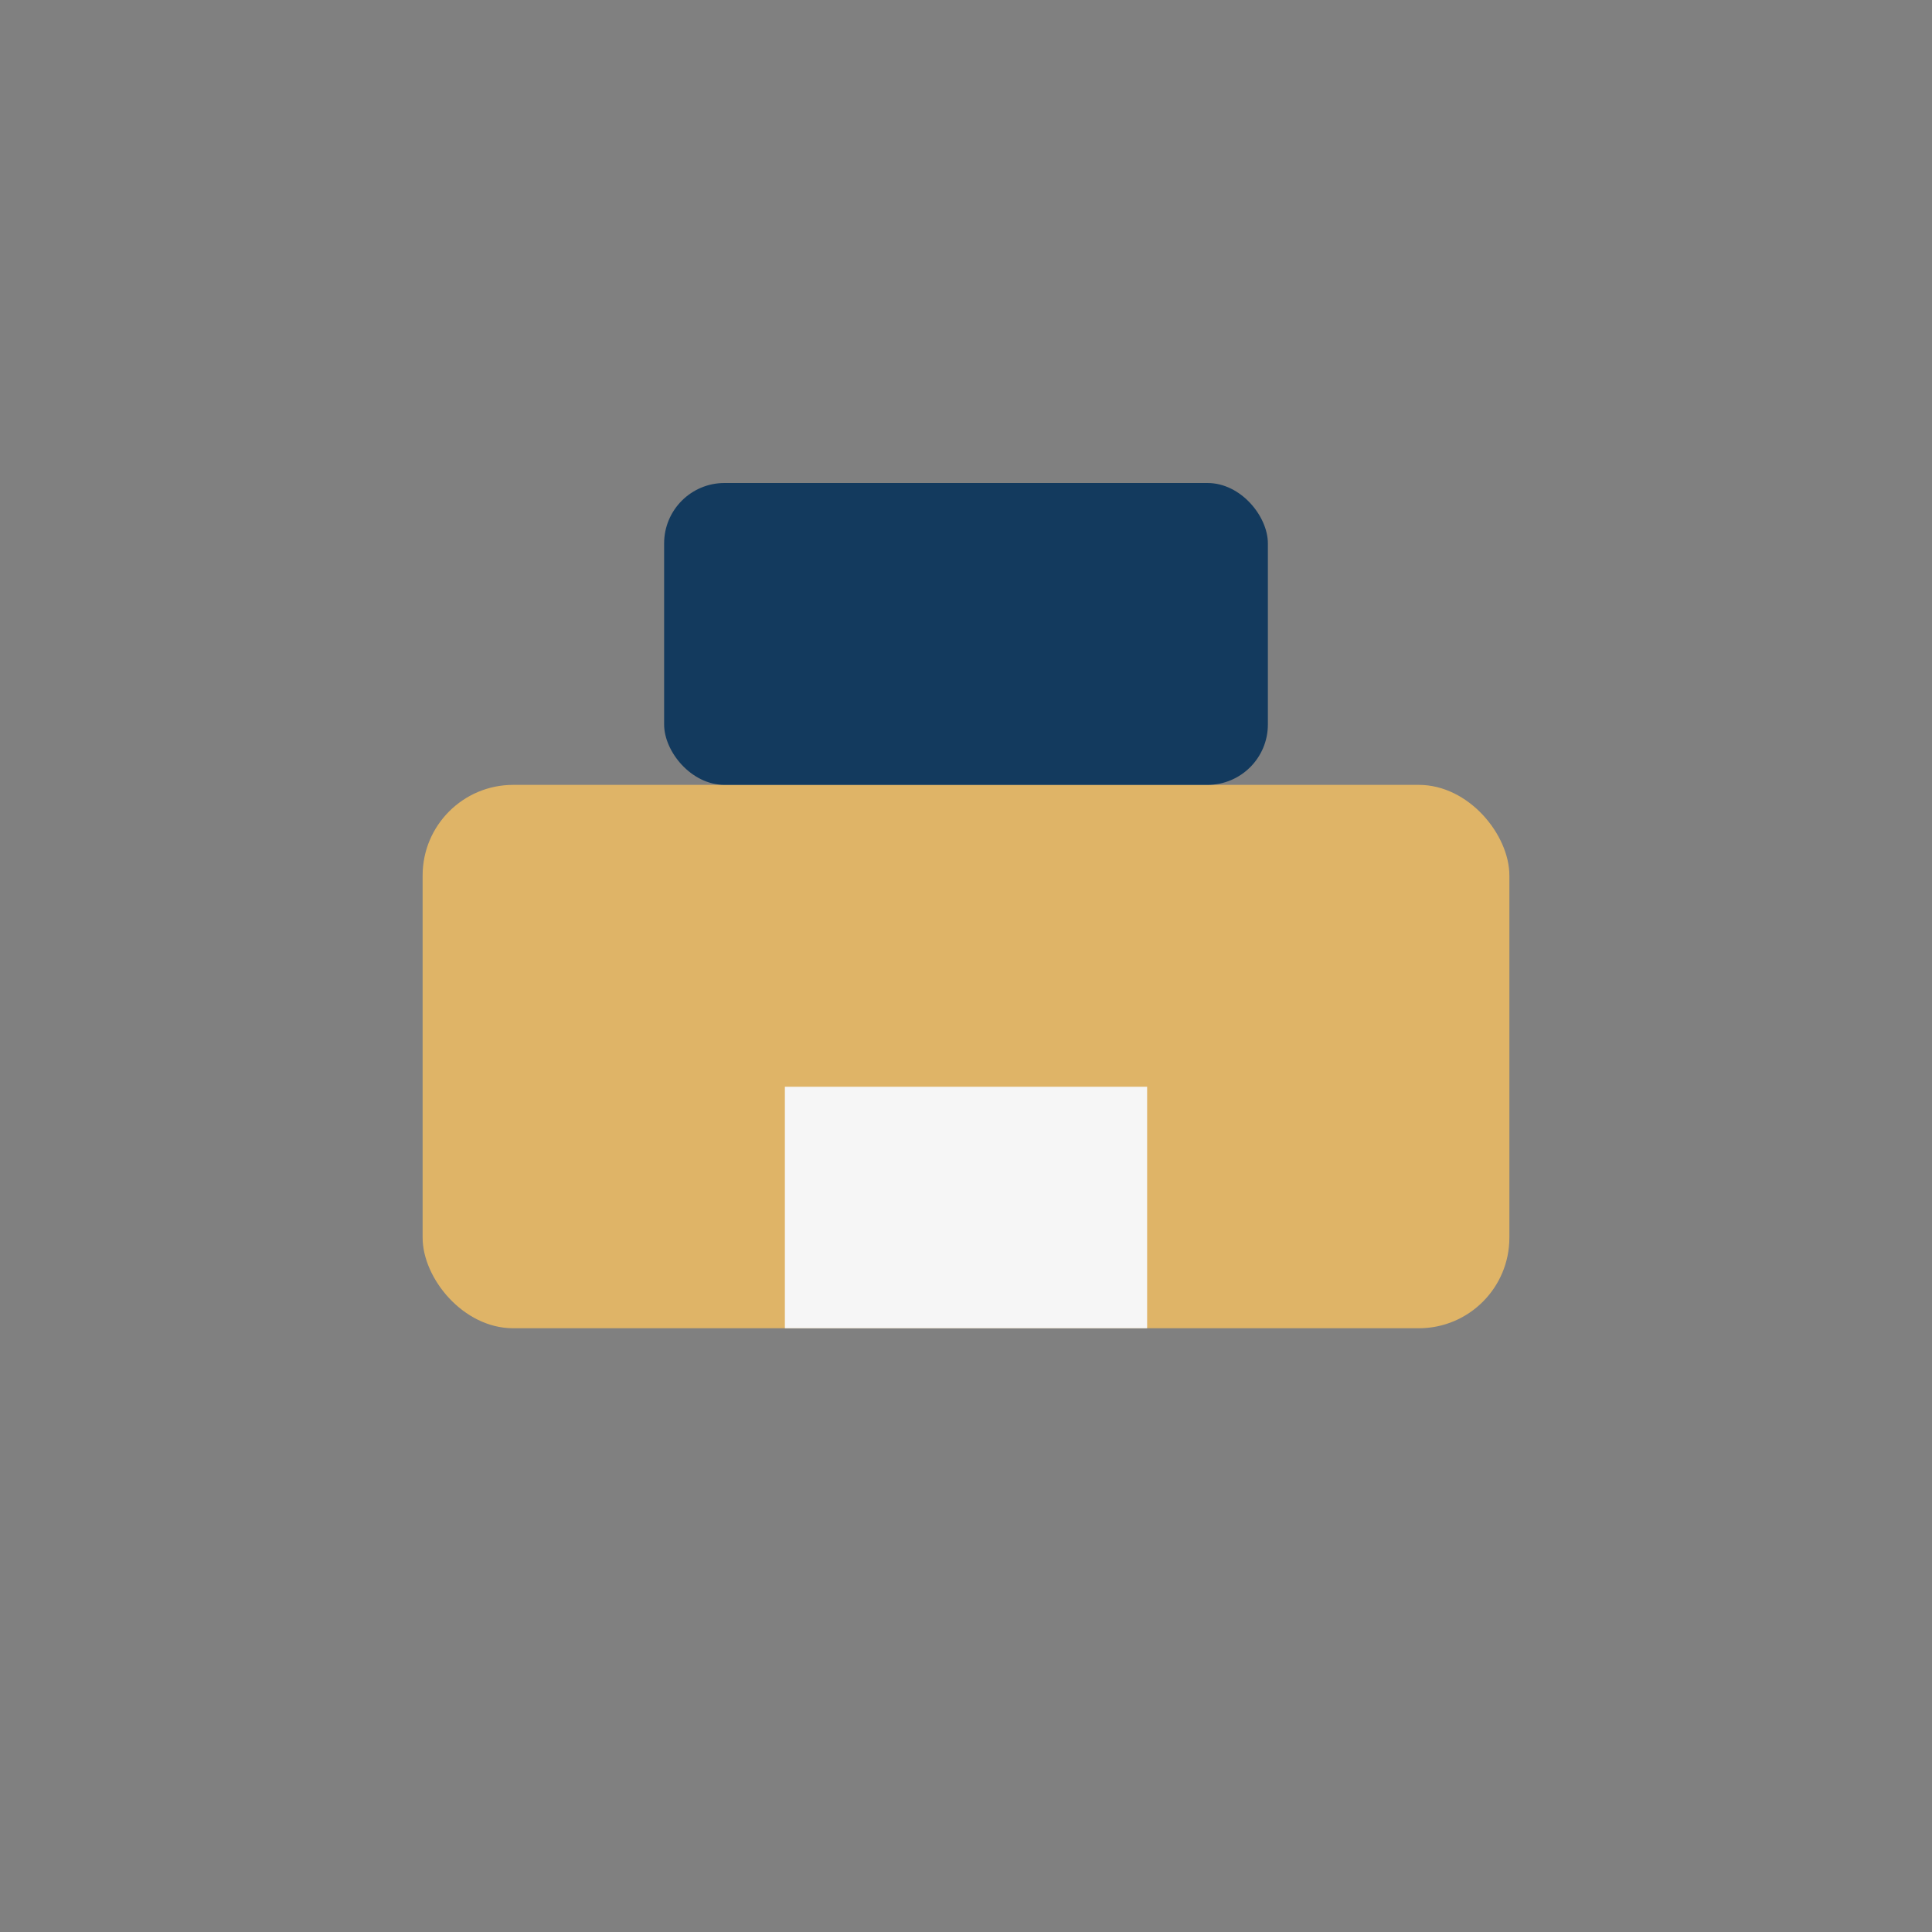 <?xml version="1.0" encoding="UTF-8"?>
<svg xmlns="http://www.w3.org/2000/svg" width="32" height="32" viewBox="0 0 32 32"><rect x="0" y="0" width="32" height="32" fill="#808080" stroke="none"/><rect x="7" y="13" width="18" height="9" rx="1.5" fill="#DFB467"/><rect x="11" y="8" width="10" height="5" rx="1" fill="#133A5E"/><rect x="13" y="18" width="6" height="4" fill="#F6F6F6"/></svg>